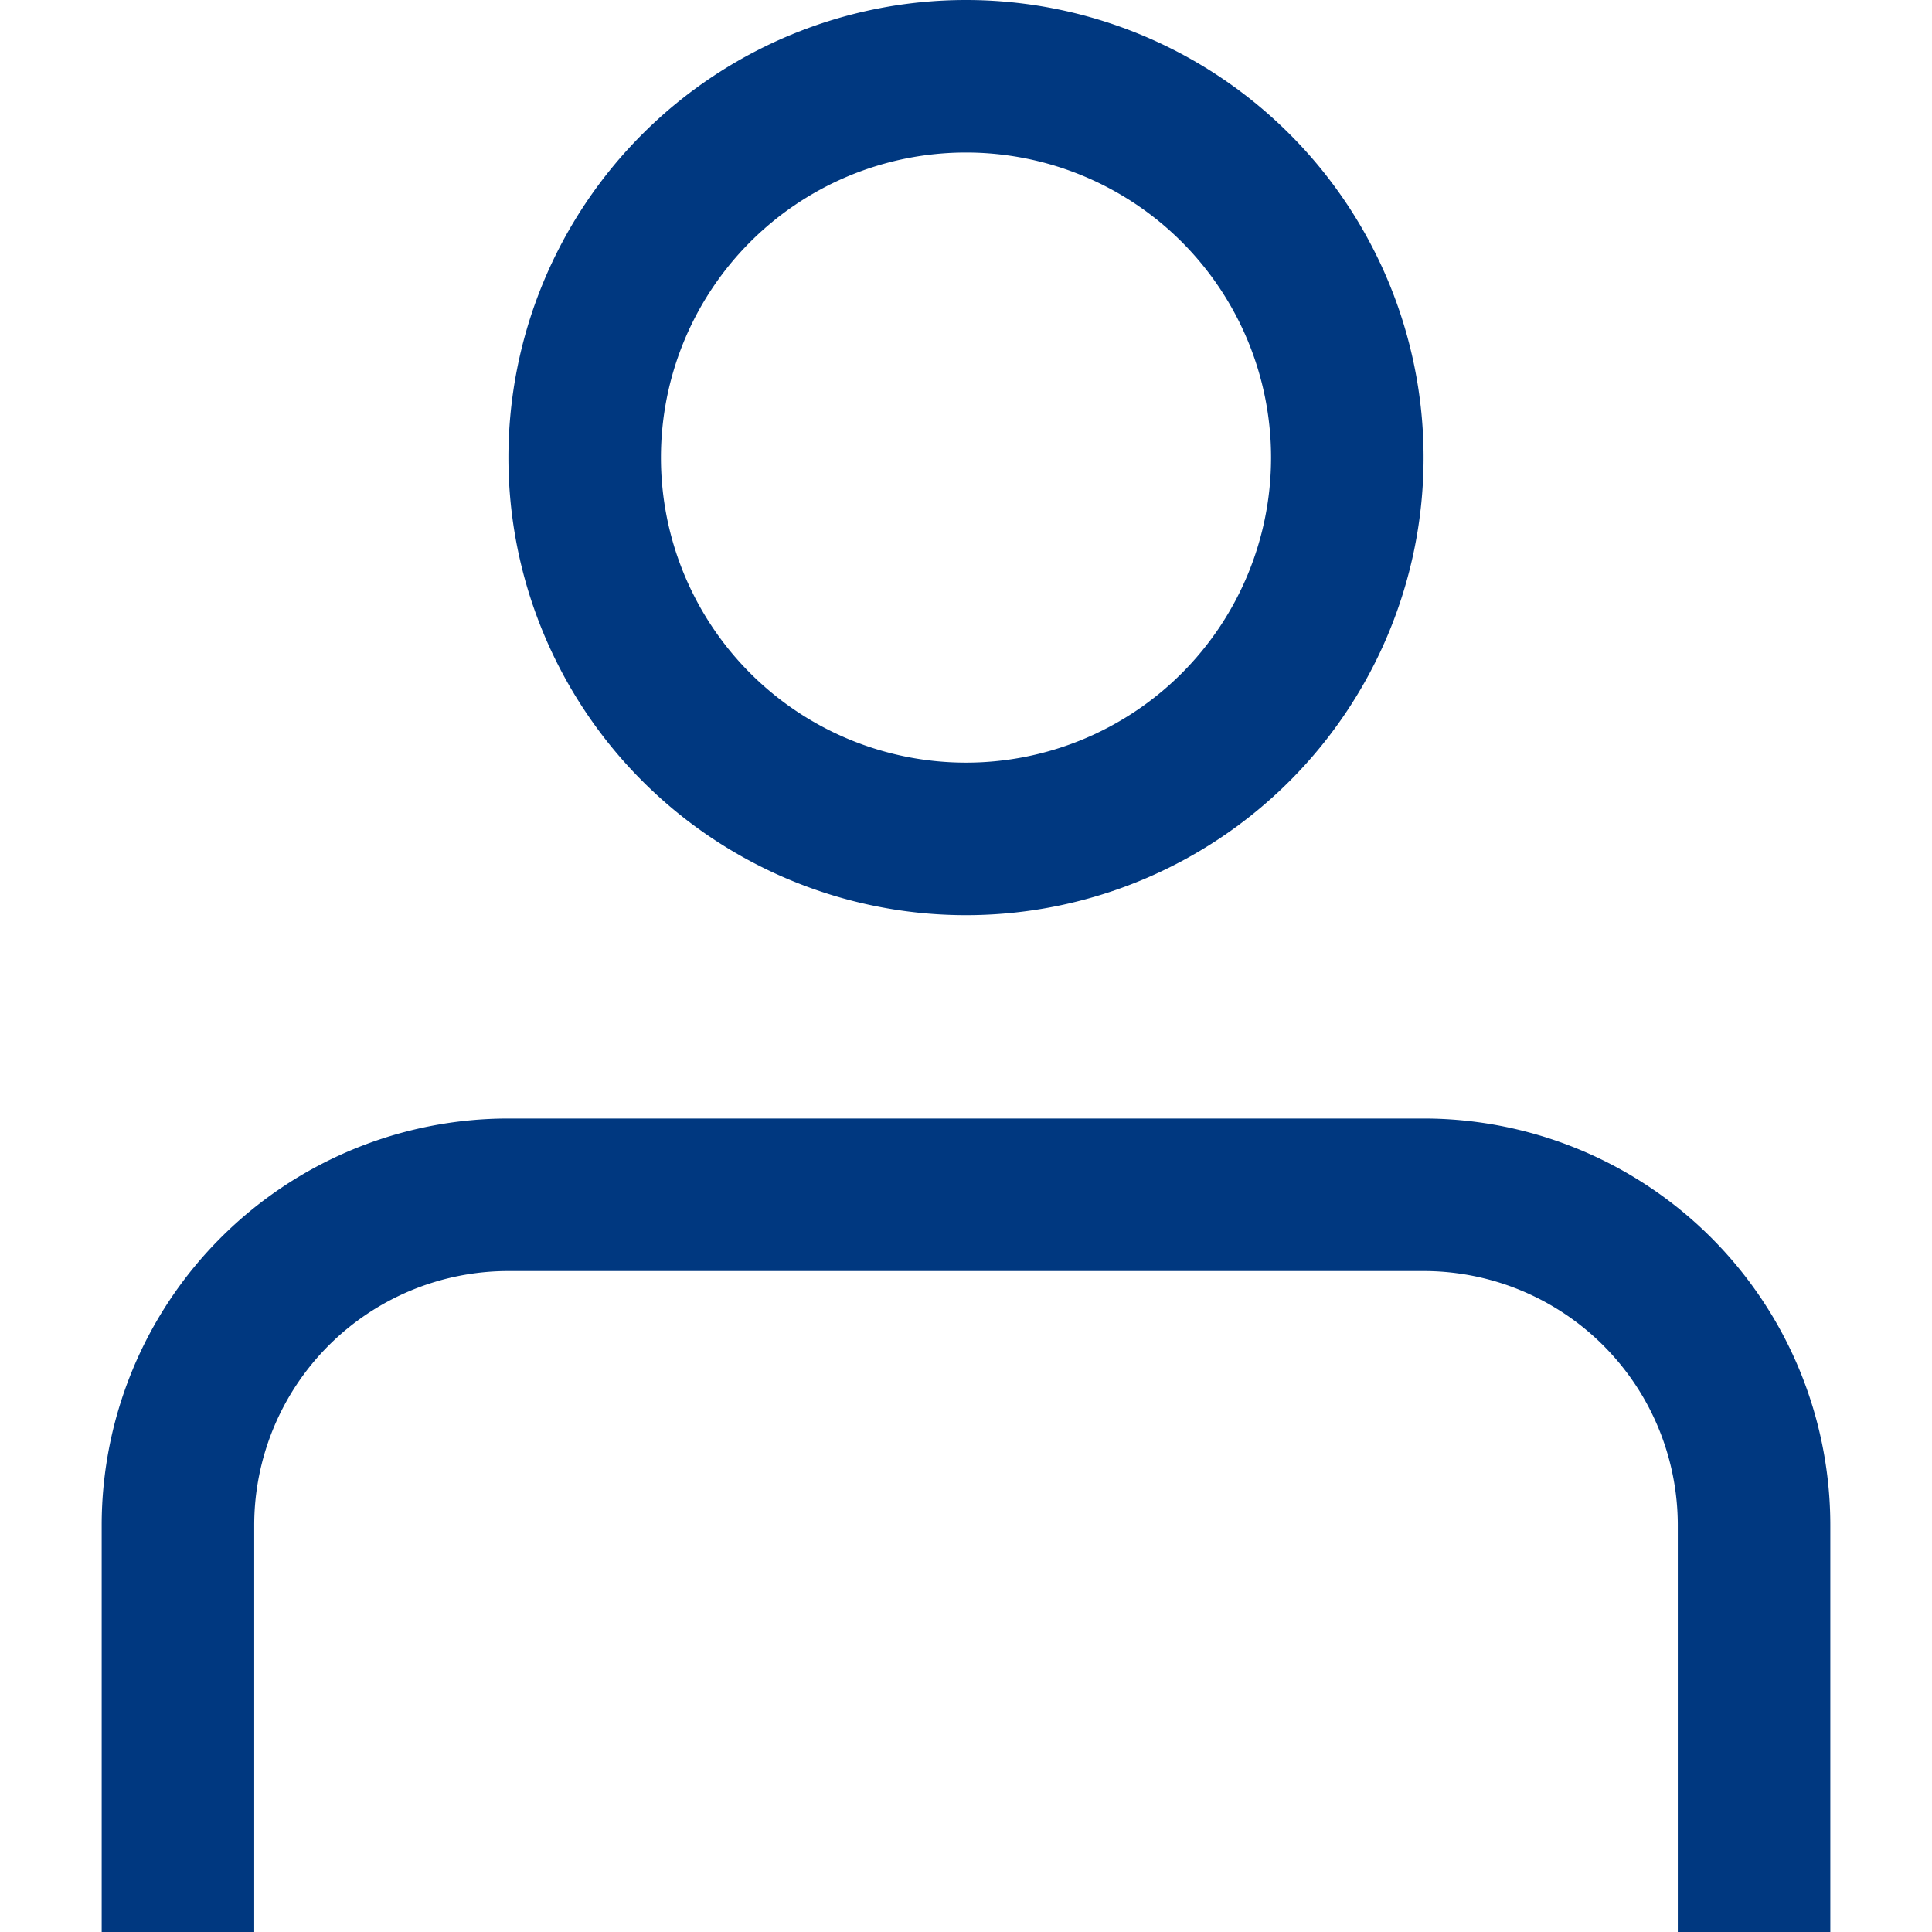 <svg xmlns="http://www.w3.org/2000/svg" width="19" height="19"><path fill="#003880" d="M9.5 1.5a3 3 0 1 0 3 3 3 3 0 0 0-3-3m0-1.5A4.5 4.5 0 1 1 5 4.5 4.5 4.5 0 0 1 9.5 0Zm7 15.5V15a2.5 2.5 0 0 0-2.5-2.5H5A2.5 2.5 0 0 0 2.5 15v4h14m-14 0H1v-4a4 4 0 0 1 4-4h9a4 4 0 0 1 4 4v4Z"/><path fill="none" d="M0 0h19v19H0z"/></svg>